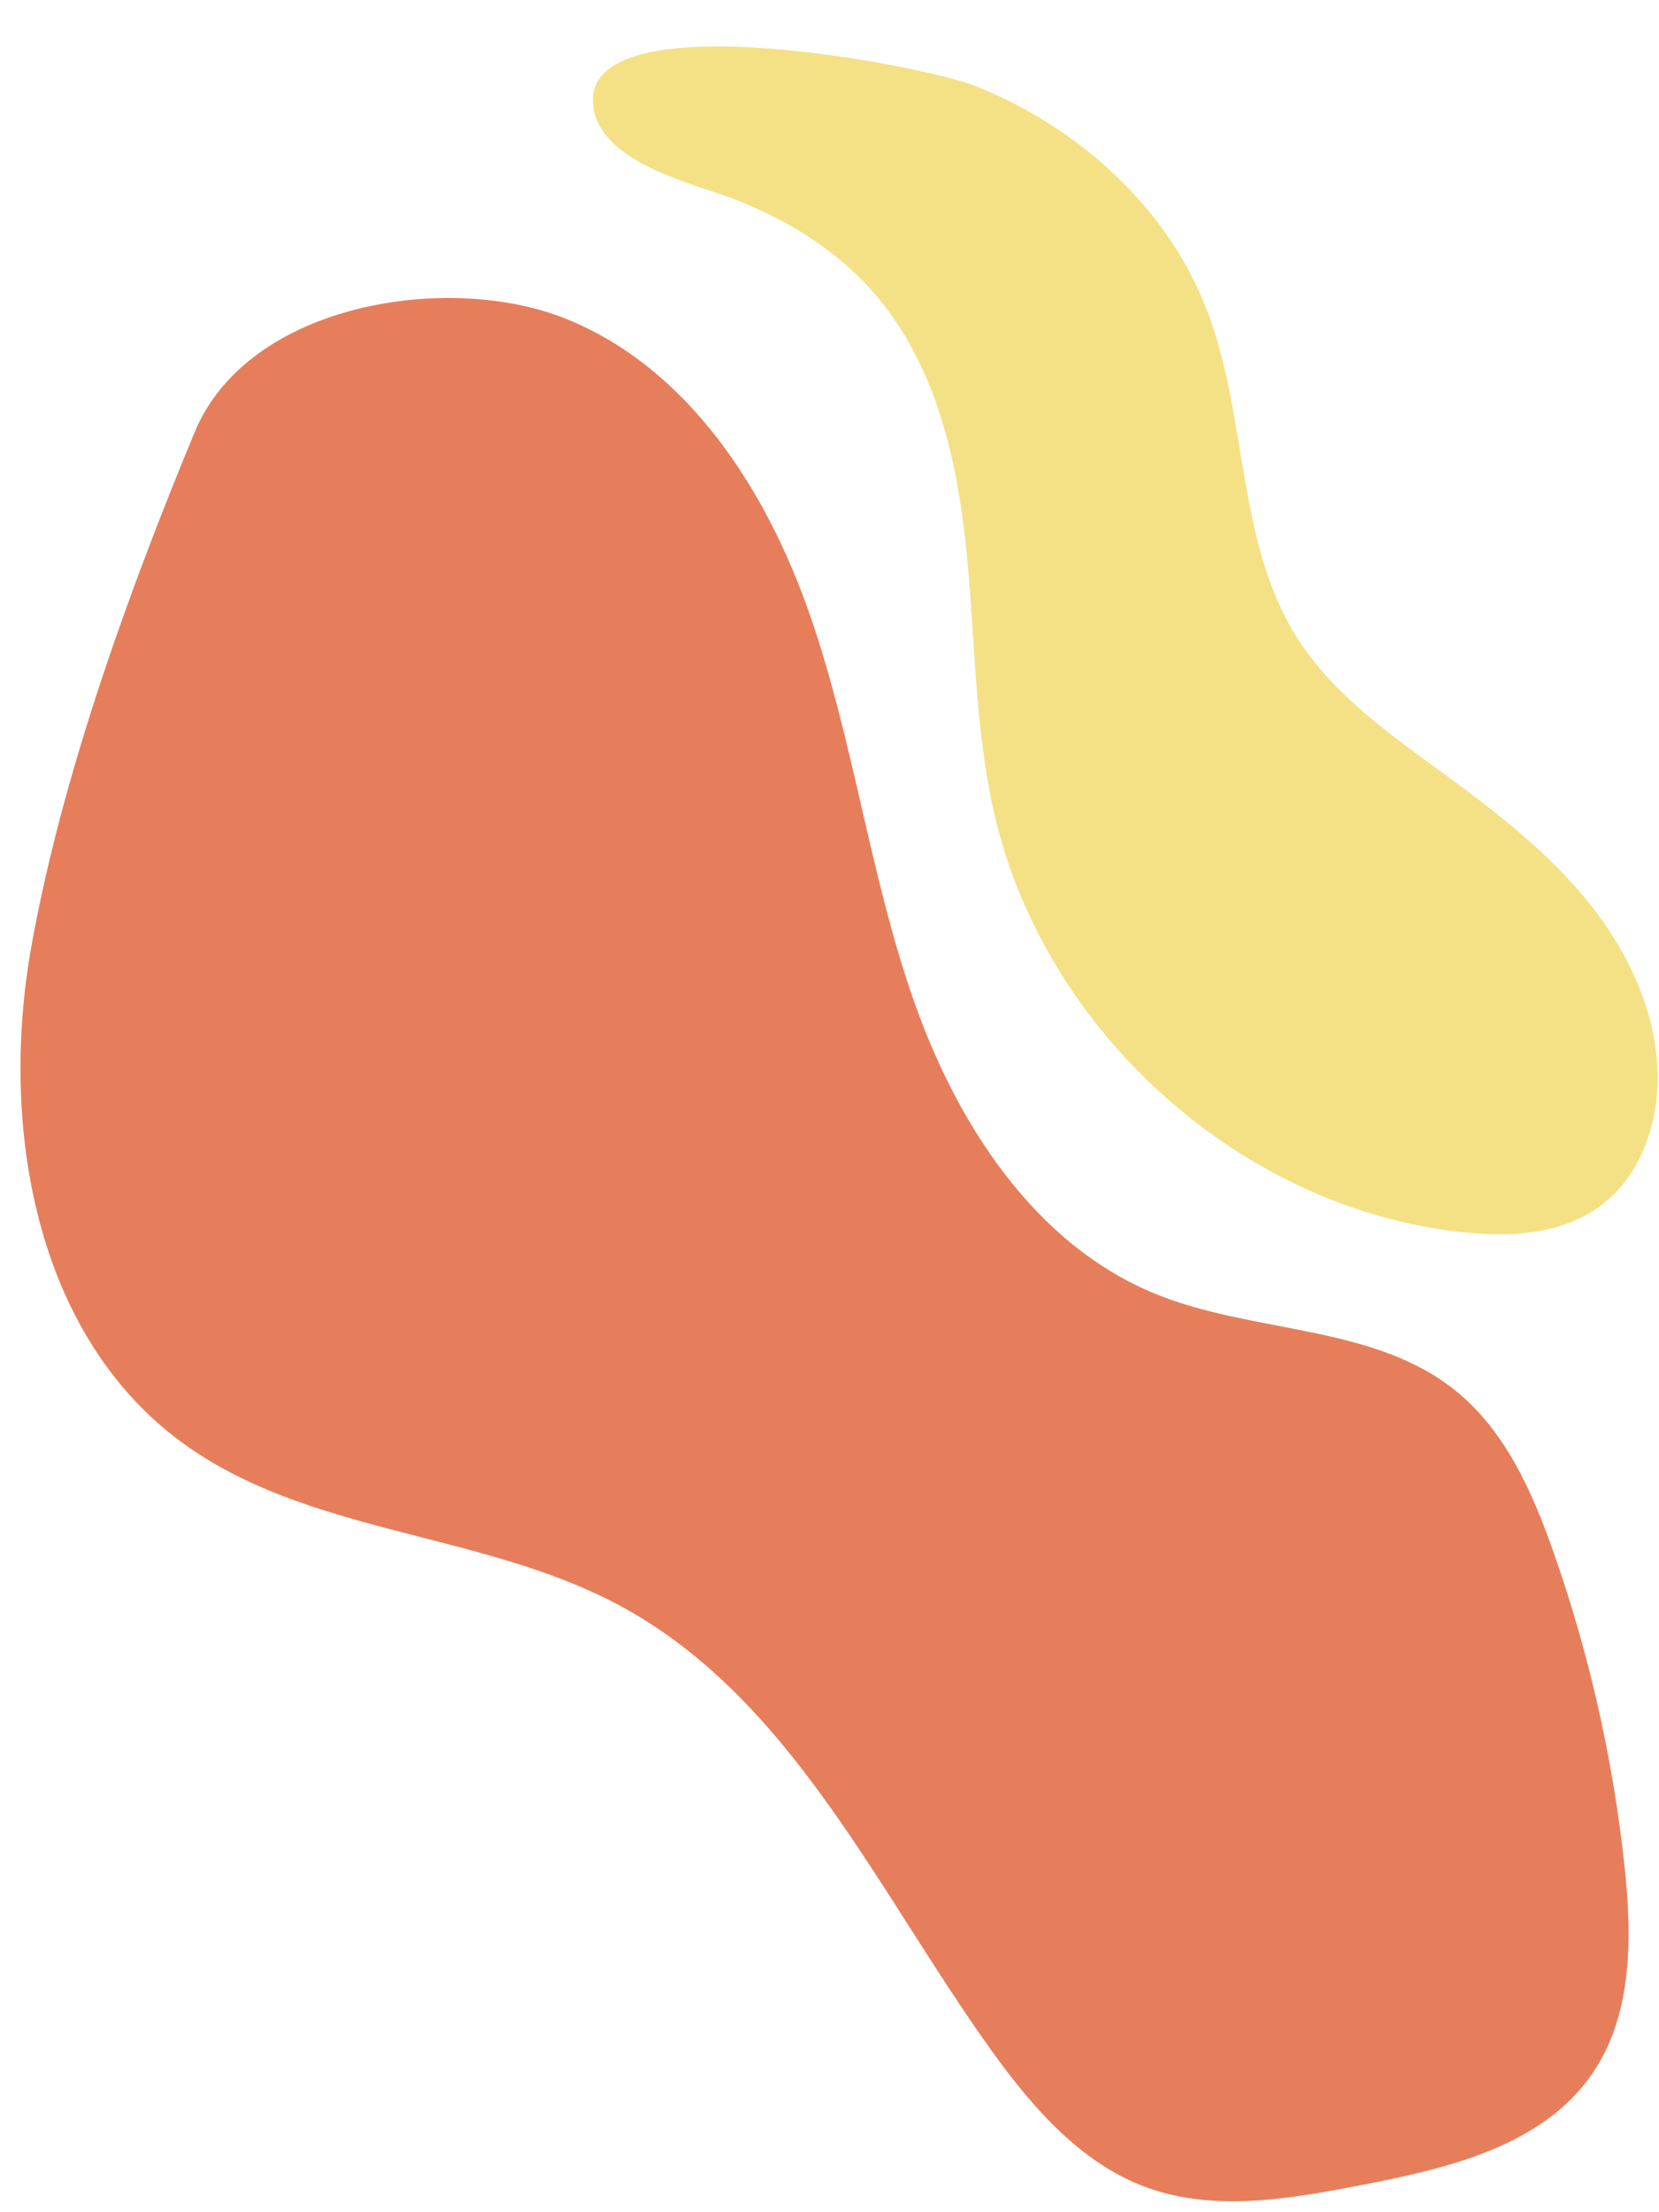 <?xml version="1.0" encoding="UTF-8" standalone="no"?><svg xmlns="http://www.w3.org/2000/svg" xmlns:xlink="http://www.w3.org/1999/xlink" fill="#000000" height="162.4" preserveAspectRatio="xMidYMid meet" version="1" viewBox="38.4 17.5 121.8 162.4" width="121.8" zoomAndPan="magnify"><g><g><g id="change1_1"><path d="M79.99,40.92c8.98,3.63,14.72,12.61,17.89,21.77c3.17,9.15,4.36,18.9,7.53,28.05s8.9,18.13,17.88,21.77 c7.19,2.91,15.92,2.21,21.96,7.07c3.66,2.94,5.66,7.45,7.21,11.88c2.62,7.45,4.37,15.2,5.21,23.05c0.56,5.23,0.6,10.92-2.39,15.25 c-3.67,5.32-10.66,6.94-17,8.16c-5.2,1-10.69,1.97-15.67,0.17c-4.77-1.73-8.31-5.76-11.28-9.87 c-8.44-11.7-14.74-26.03-27.44-32.86c-10.17-5.47-23-5.18-32.27-12.07c-10.68-7.94-13.26-23.18-10.92-36.29 c2.22-12.48,7.15-26.1,11.99-37.77C56.6,39.76,71.32,37.41,79.99,40.92z" fill="#e67e5b"/></g><g id="change2_1"><path d="M103.26,39.85c4.01,5.12,5.47,11.77,6.11,18.24c0.64,6.47,0.59,13.05,2.08,19.37 c3.73,15.79,17.93,28.62,34.05,30.47c3.57,0.41,7.46,0.25,10.36-1.88c2.96-2.16,4.31-6.03,4.24-9.7c-0.1-4.66-2.22-9.1-5.16-12.71 c-2.94-3.62-6.66-6.5-10.42-9.25c-4.03-2.95-8.26-5.89-10.92-10.12c-4.44-7.08-3.59-16.24-6.6-24.03 c-2.91-7.55-9.44-13.4-16.94-16.41c-3.83-1.54-28.54-6.33-28.13,1.21c0.22,4.07,6.55,5.74,9.46,6.75 C95.97,33.39,100.24,36,103.26,39.85z" fill="#f4e185"/></g></g></g></svg>